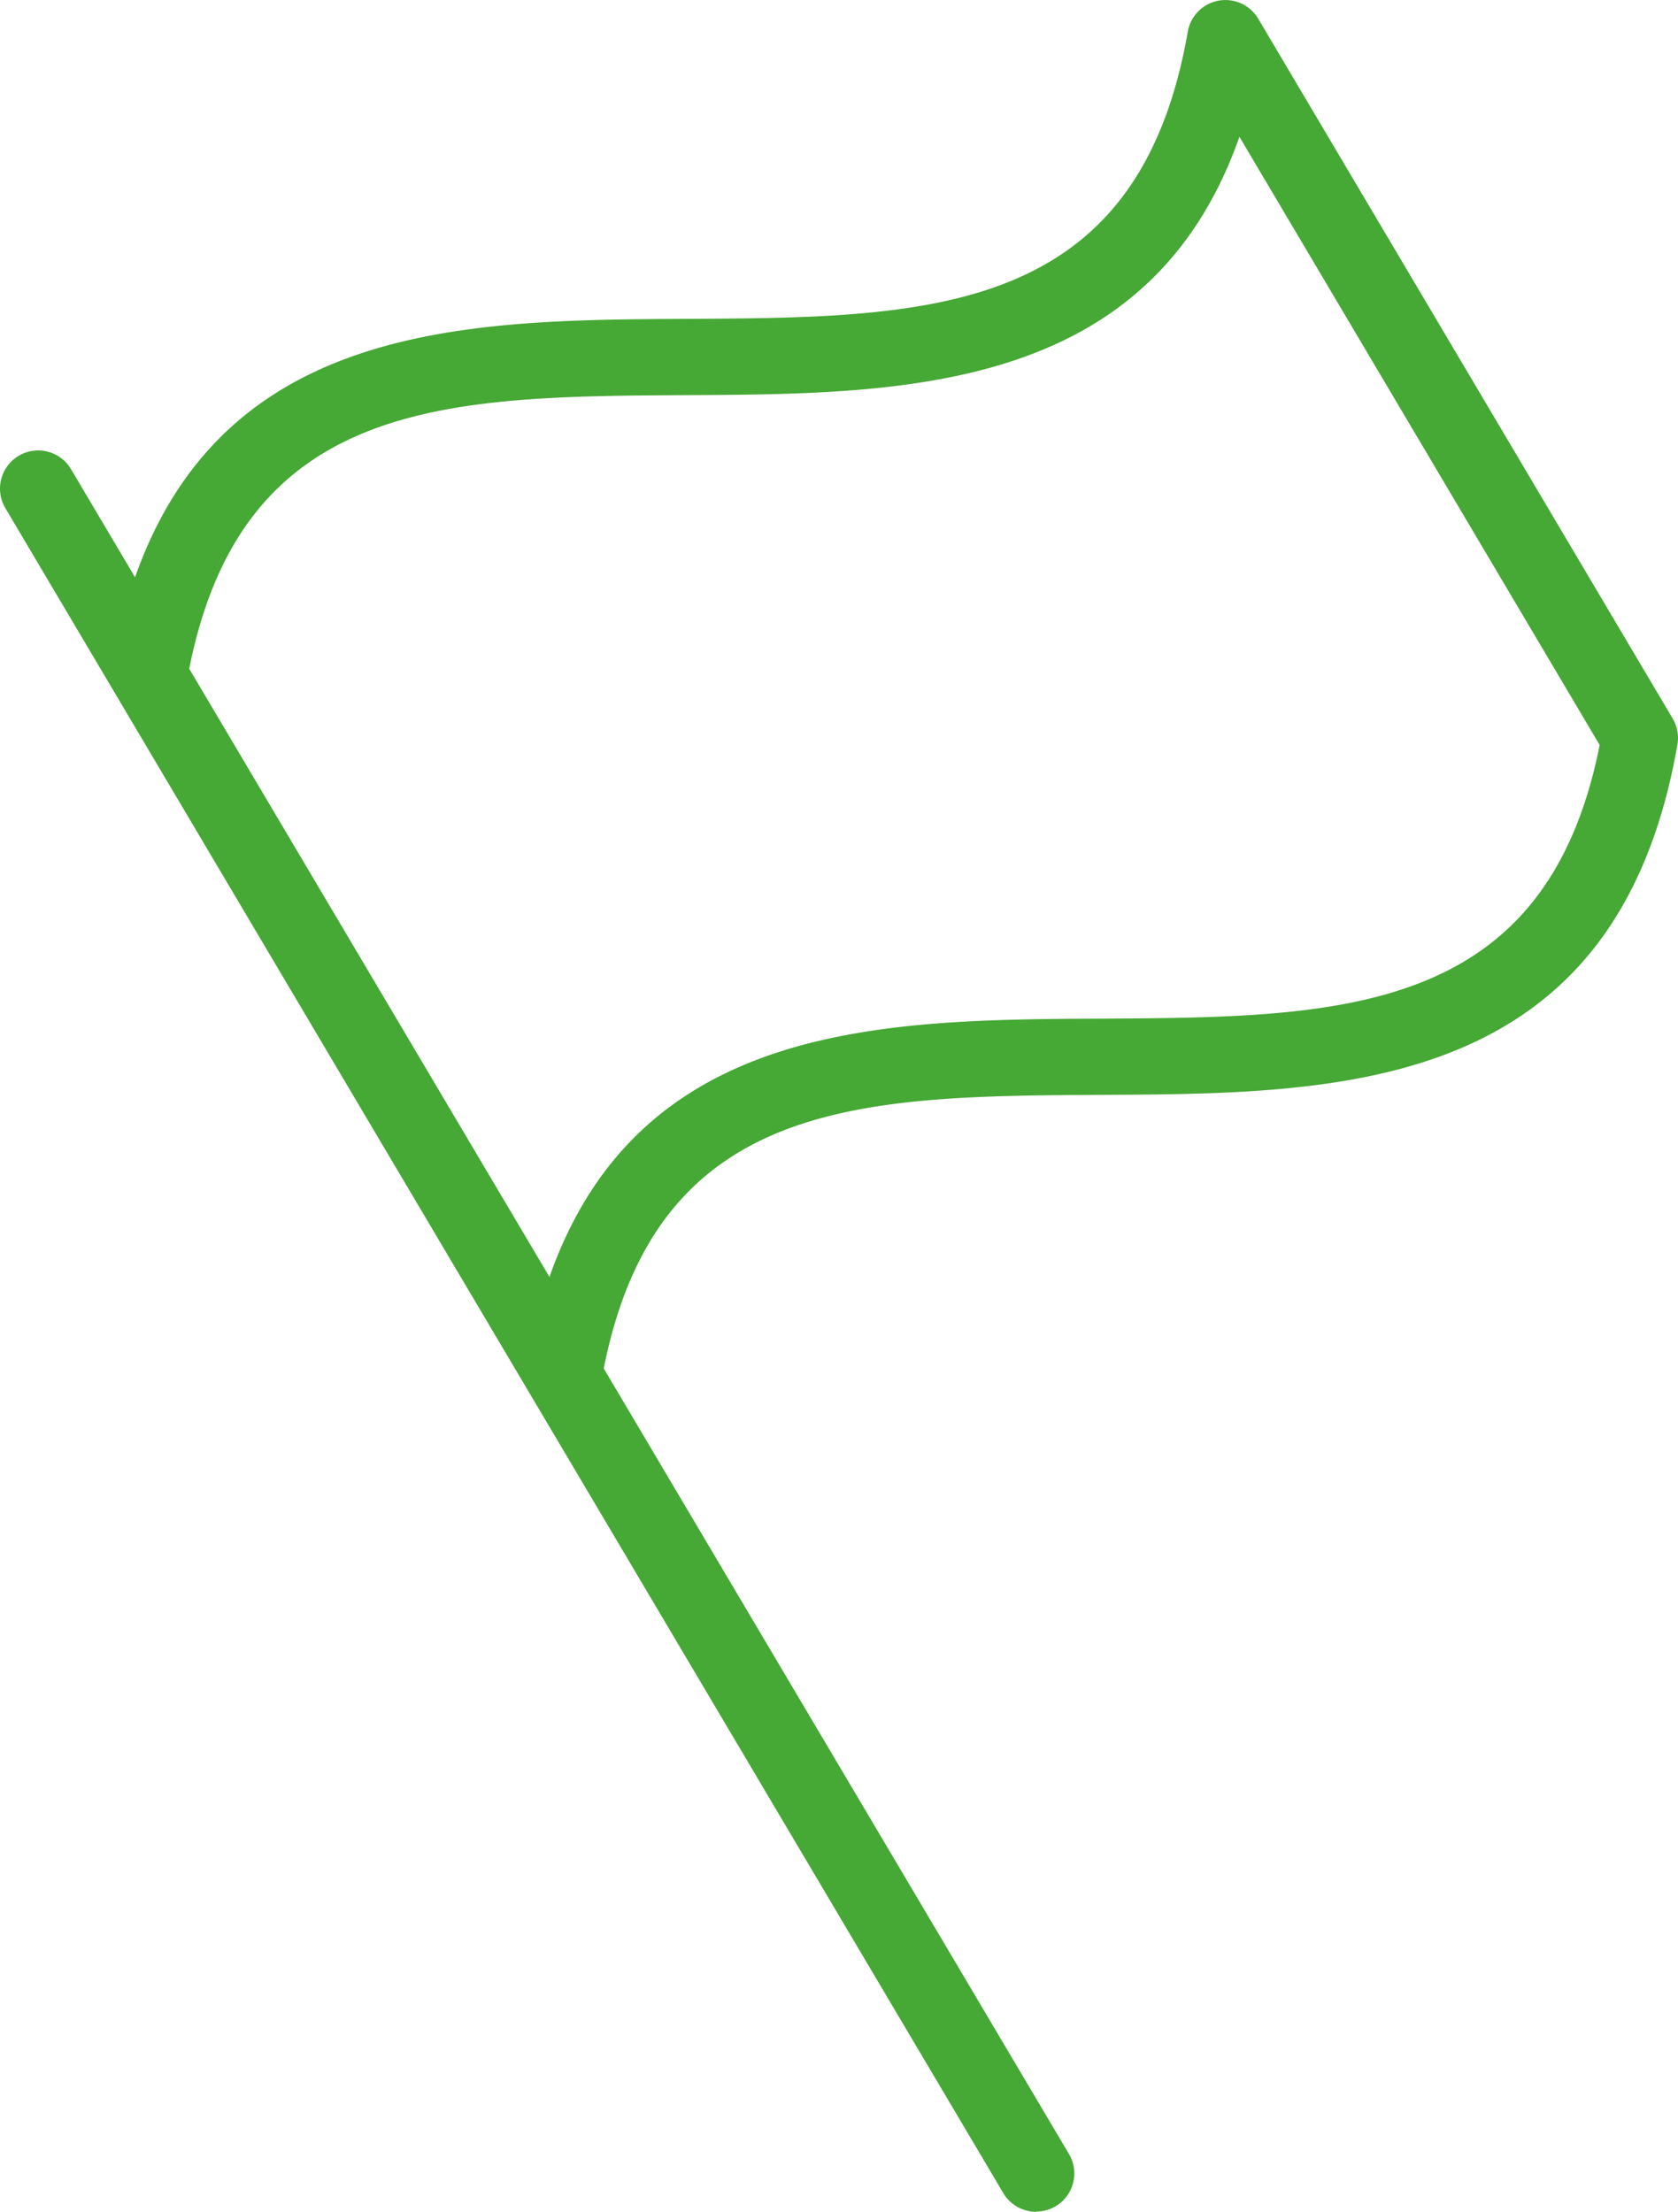 <svg id="Group_4" data-name="Group 4" xmlns="http://www.w3.org/2000/svg" xmlns:xlink="http://www.w3.org/1999/xlink" width="50.297" height="66.286" viewBox="0 0 50.297 66.286">
  <defs>
    <clipPath id="clip-path">
      <rect id="Rectangle_7" data-name="Rectangle 7" width="50.297" height="66.286" fill="#46a835"/>
    </clipPath>
  </defs>
  <g id="Group_3" data-name="Group 3" clip-path="url(#clip-path)">
    <path id="Path_3" data-name="Path 3" d="M31.058,66.286a1.148,1.148,0,0,1-.985-.561L.16,15.227a1.144,1.144,0,1,1,1.969-1.166L4.048,17.3C6.753,9.629,14.1,9.59,20.593,9.556c7.257-.04,13.524-.074,15.01-8.607A1.145,1.145,0,0,1,37.715.561L50.137,21.533a1.146,1.146,0,0,1,.143.779c-1.815,10.422-10.017,10.465-17.253,10.5-7.145.039-13.317.072-14.93,8.2l13.944,23.54a1.143,1.143,0,0,1-.984,1.727M16.47,38.269c2.7-7.669,10.055-7.708,16.545-7.742,7.147-.04,13.32-.075,14.934-8.2L37.151,4.1c-2.7,7.669-10.055,7.708-16.545,7.742-7.147.04-13.32.075-14.934,8.2Z" transform="translate(0)" fill="#46a835"/>
    <path id="Path_4" data-name="Path 4" d="M4.467,21.72,16.89,42.691l0,0L31.057,66.607a1.066,1.066,0,1,0,1.835-1.087L18.933,41.955c1.616-8.216,7.829-8.257,15.012-8.3,7.205-.038,15.373-.083,17.177-10.439a1.067,1.067,0,0,0-.134-.726L38.565,1.523a1.067,1.067,0,0,0-1.969.361c-1.5,8.6-7.794,8.632-15.086,8.672-6.547.035-13.886.077-16.527,7.851l-2-3.384a1.066,1.066,0,1,0-1.835,1.087Zm17.055-9.033c6.547-.035,13.888-.076,16.527-7.849l10.9,18.4c-1.617,8.215-7.834,8.25-15.016,8.29-6.547.035-13.887.076-16.527,7.849l-10.9-18.4c1.617-8.215,7.834-8.25,15.016-8.29" transform="translate(-0.917 -0.922)" fill="#46a835"/>
  </g>
</svg>
